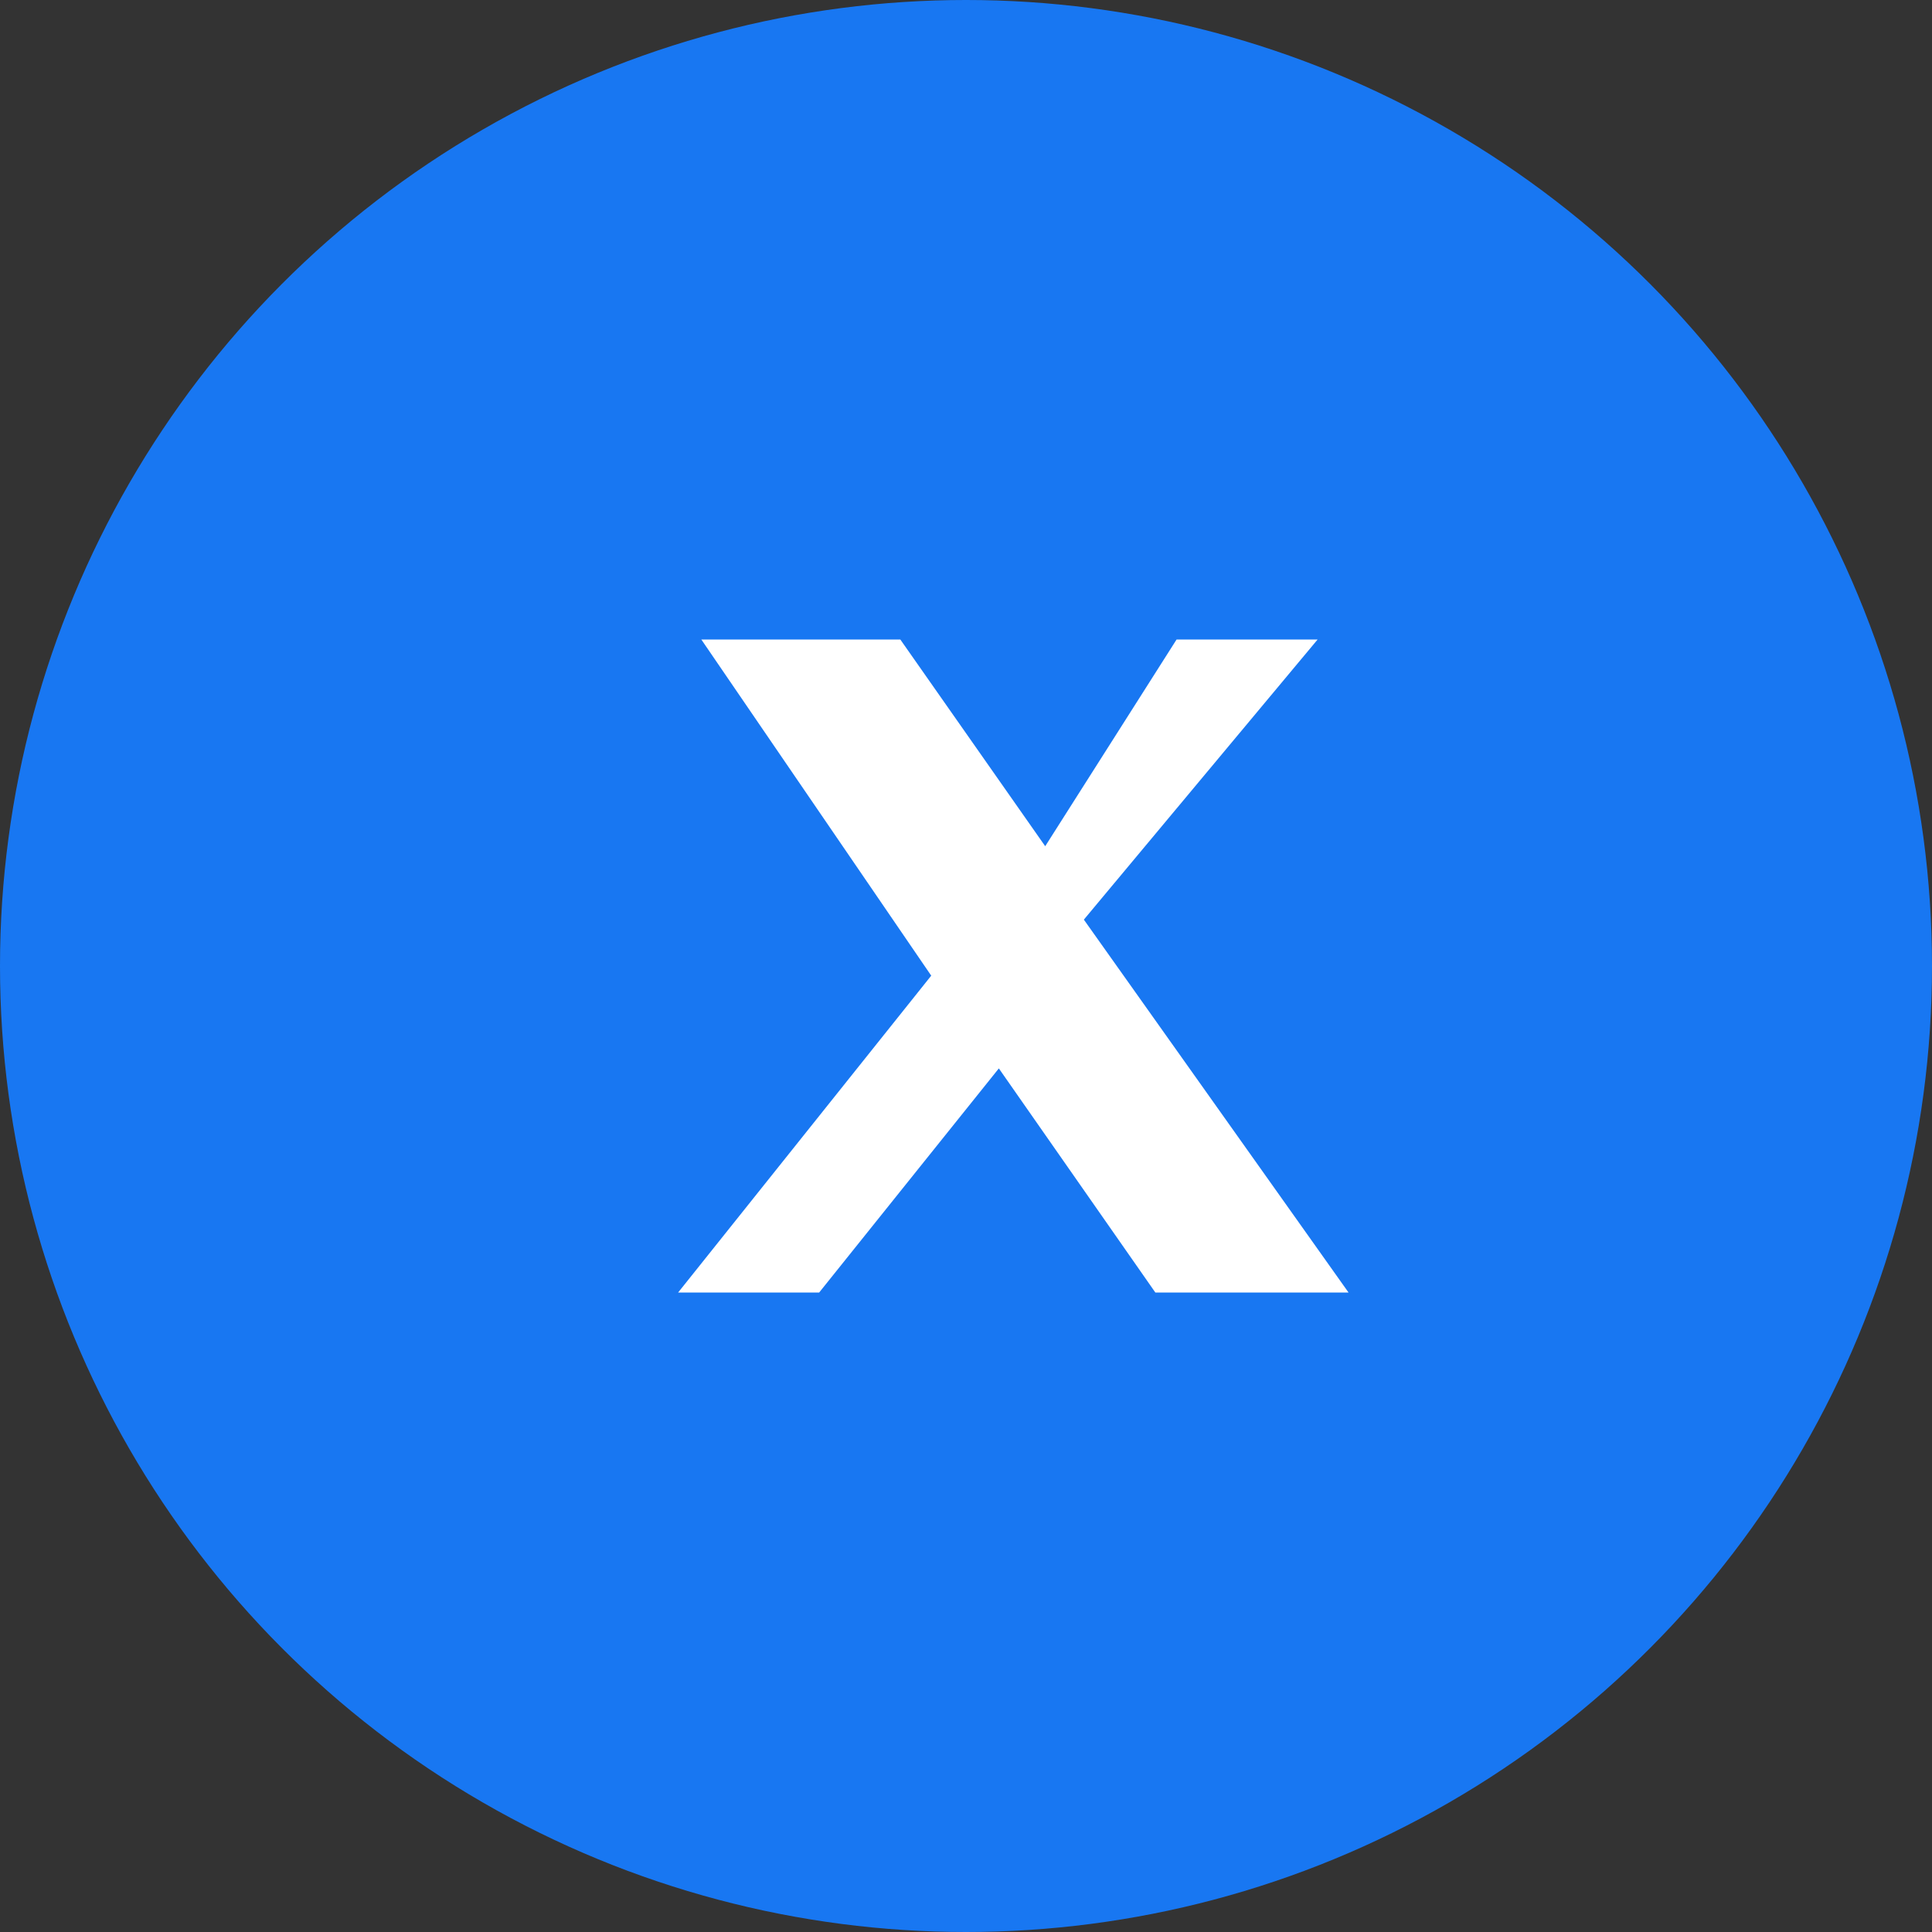 <svg width="20" height="20" viewBox="0 0 100 100" xmlns="http://www.w3.org/2000/svg">
  <rect x="0" y="0" width="100" height="100" fill="#333333" stroke="none"/>
  <!-- Blue circle background -->
  <circle cx="50" cy="50" r="50" fill="#1877F2"/>
  
  <!-- White "X" logo -->
  <path fill="#FFFFFF" d="M60.9,33.1h7.3L56.1,47.6l13.7,19.3h-10l-8.1-11.6l-9.3,11.6h-7.3l13.1-16.4L36.3,33.1h10.3l7.5,10.7L60.9,33.1z"/>
</svg>
